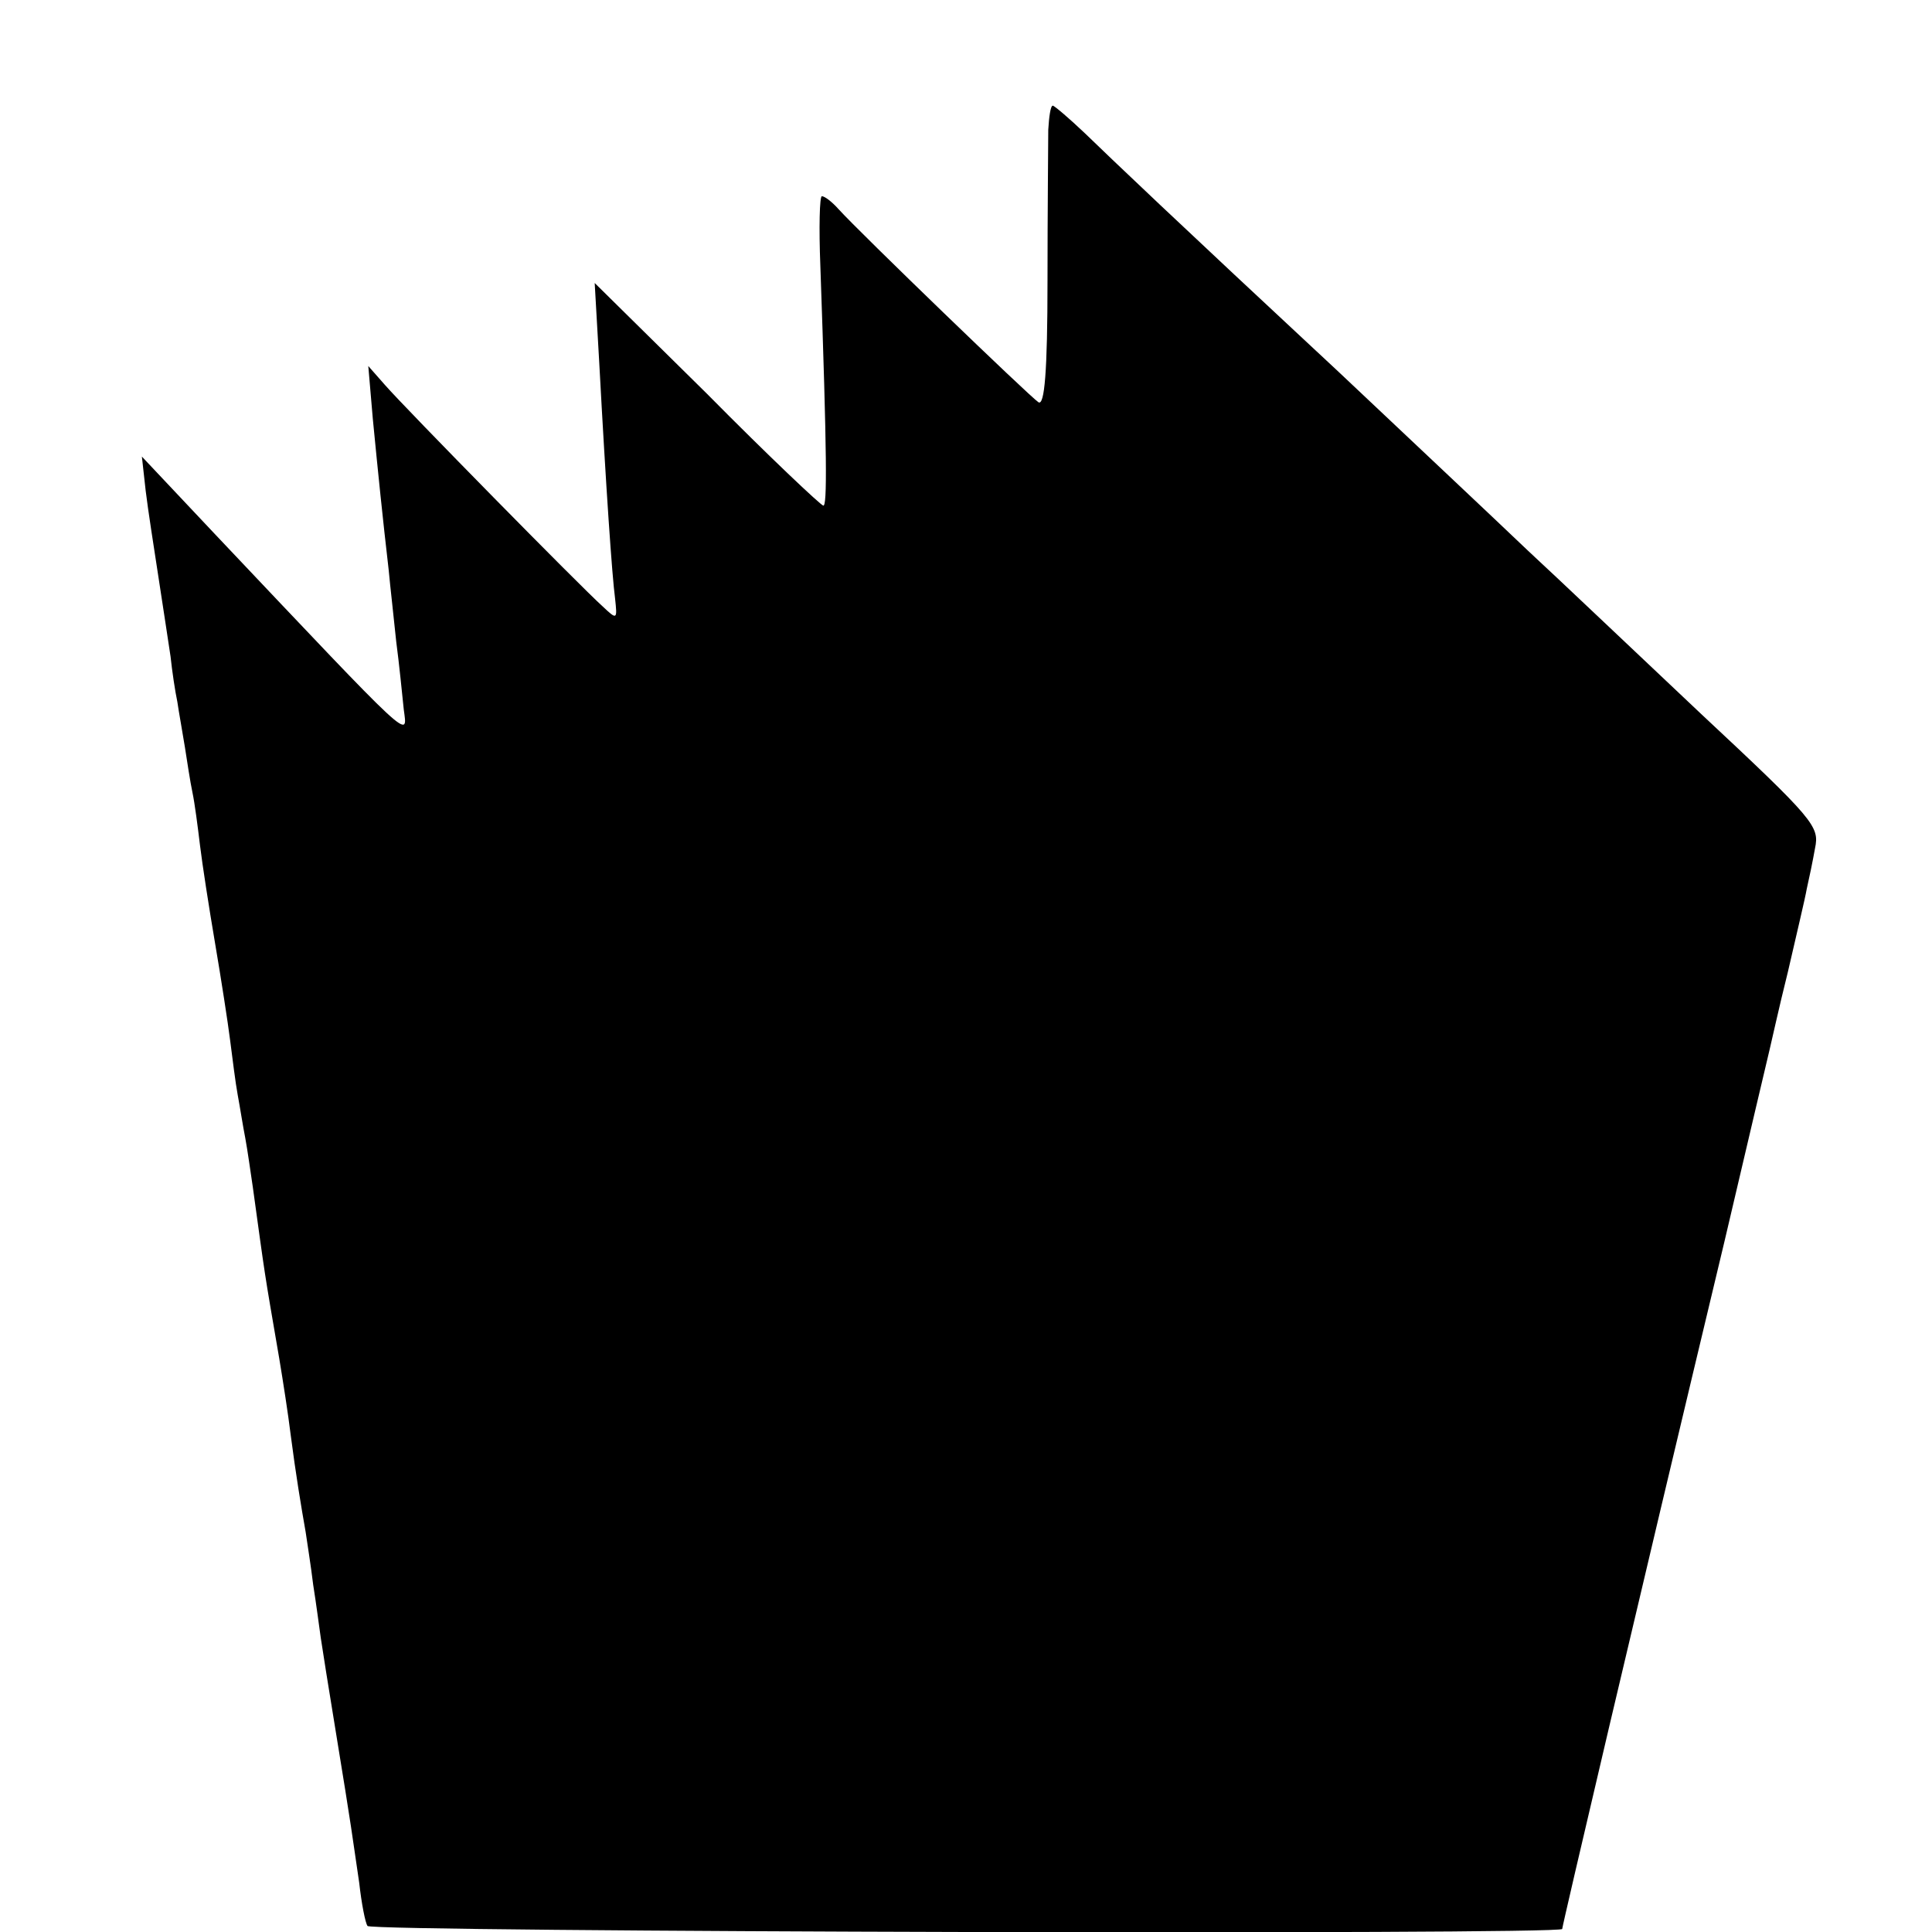 <?xml version="1.0" standalone="no"?>
<!DOCTYPE svg PUBLIC "-//W3C//DTD SVG 20010904//EN"
 "http://www.w3.org/TR/2001/REC-SVG-20010904/DTD/svg10.dtd">
<svg version="1.0" xmlns="http://www.w3.org/2000/svg"
 width="256pt" height="256pt" viewBox="0 0 256 256"
 preserveAspectRatio="xMidYMid meet">
<g transform="translate(0,256) scale(0.1,-0.1)"
fill="#000000" stroke="none">
<path d="M1389 2388 c0 -18 -1 -108 -1 -200 0 -121 -4 -166 -12 -161 -11 7
-236 224 -265 256 -8 9 -18 17 -22 17 -3 0 -4 -42 -2 -92 9 -256 9 -318 4
-318 -3 0 -73 66 -154 148 l-149 147 6 -105 c9 -167 17 -283 21 -313 3 -28 3
-29 -17 -10 -28 25 -261 262 -288 293 l-22 25 6 -70 c7 -72 13 -131 21 -200 2
-22 7 -65 10 -95 4 -30 8 -71 10 -90 5 -39 16 -49 -249 231 l-98 104 5 -45 c3
-25 11 -76 17 -115 6 -38 13 -86 16 -105 2 -19 6 -46 9 -60 2 -14 7 -41 10
-60 3 -19 7 -46 10 -60 3 -14 7 -45 10 -70 3 -25 12 -83 20 -130 8 -47 17
-105 20 -129 3 -23 7 -56 10 -72 3 -16 7 -42 10 -57 3 -16 7 -45 10 -65 17
-123 14 -105 35 -227 5 -30 12 -75 15 -100 7 -54 14 -96 20 -130 2 -14 7 -45
10 -70 4 -25 8 -56 10 -70 2 -14 11 -70 20 -125 9 -55 18 -111 20 -125 2 -14
7 -47 11 -75 3 -27 8 -53 11 -57 4 -8 1583 -12 1583 -4 0 4 96 414 215 911 31
132 58 247 60 255 2 8 12 54 24 102 11 48 23 98 25 110 3 13 8 37 11 54 6 29
0 37 -152 179 -87 82 -189 179 -228 215 -63 60 -126 119 -251 237 -215 200
-303 284 -336 316 -21 20 -41 37 -43 37 -3 0 -5 -15 -6 -32z"/>
</g>
</svg>

